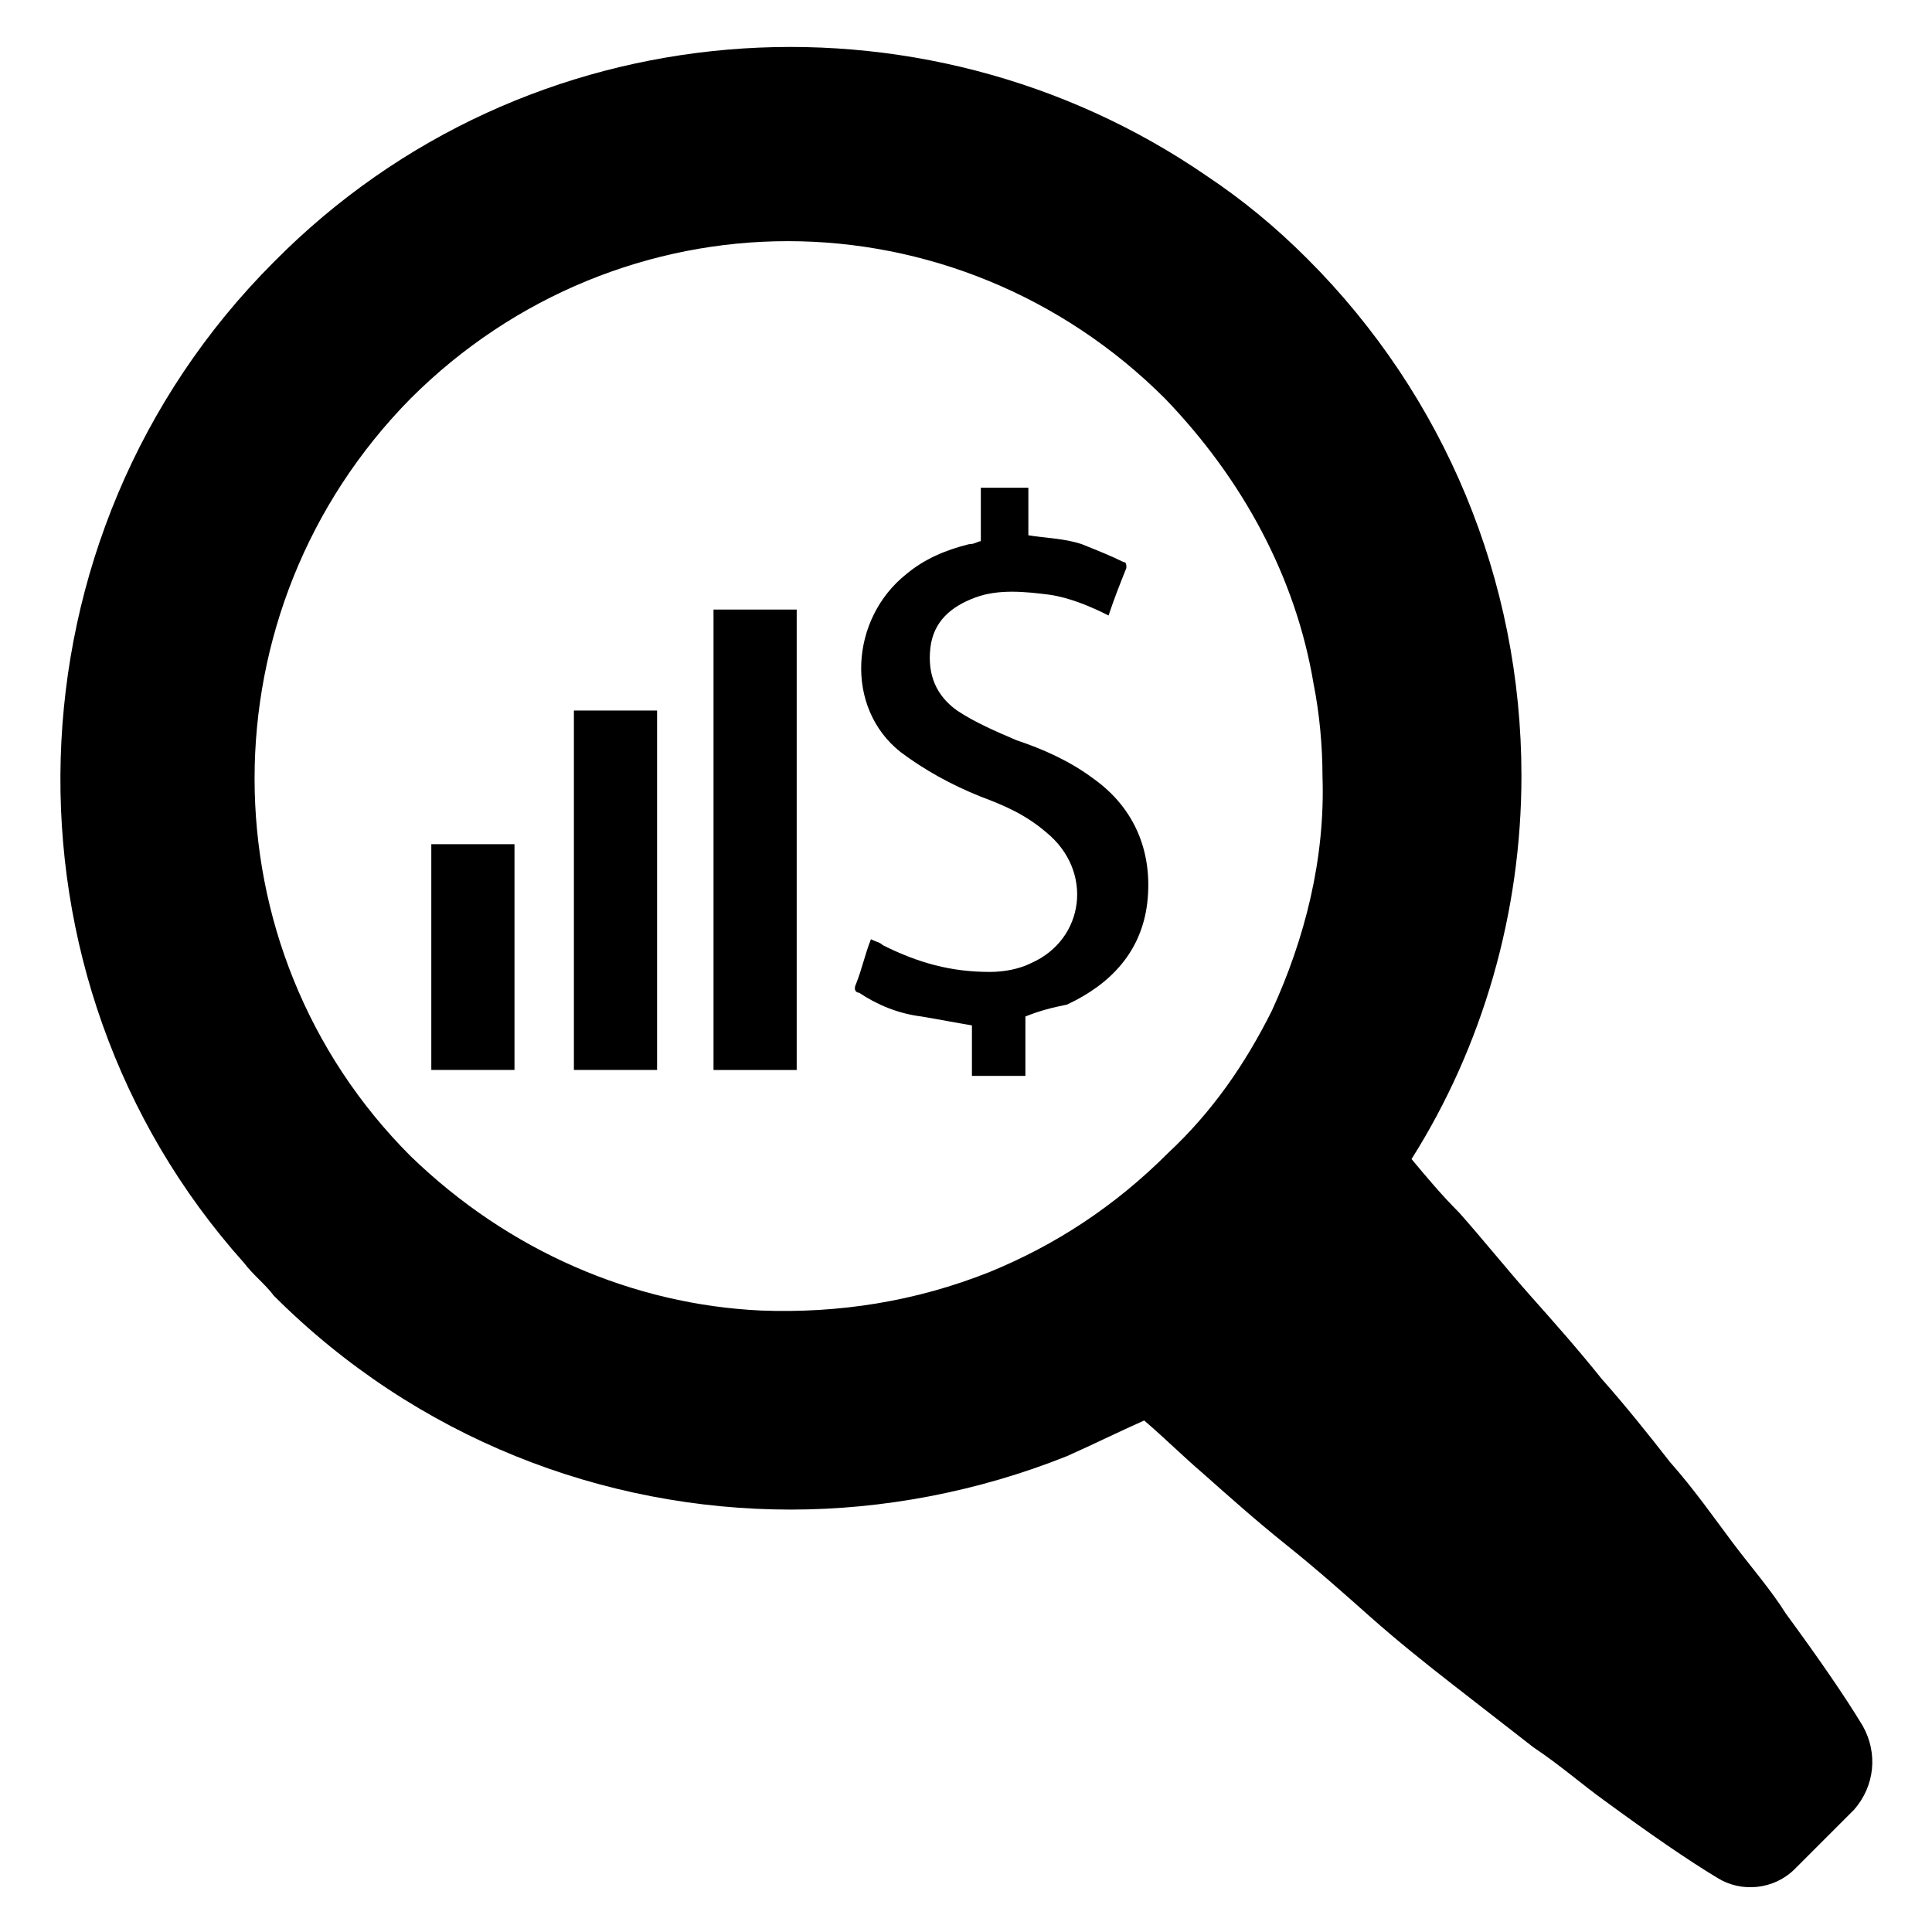 <?xml version="1.0" encoding="UTF-8"?>
<!-- Uploaded to: SVG Repo, www.svgrepo.com, Generator: SVG Repo Mixer Tools -->
<svg fill="#000000" width="800px" height="800px" version="1.1" viewBox="144 144 512 512" xmlns="http://www.w3.org/2000/svg">
 <g>
  <path d="m637.73 601.52c-4.723-7.871-11.809-18.105-20.469-29.914-3.938-6.297-9.445-12.594-14.168-18.895-4.723-6.297-10.234-14.168-16.531-21.254-5.512-7.086-11.809-14.957-18.105-22.043-6.297-7.871-12.594-14.957-18.895-22.043-6.297-7.086-12.594-14.957-18.895-22.043-4.723-4.723-8.66-9.445-12.594-14.168 18.895-29.914 29.125-65.336 29.125-101.55 0-51.957-20.469-100.76-56.68-136.97-8.66-8.66-17.32-15.742-26.766-22.043-75.566-51.949-180.27-44.867-247.18 22.832-72.422 72.422-75.57 189.71-7.871 265.29 2.363 3.148 5.512 5.512 7.871 8.66 37.785 37.785 87.379 56.68 136.97 56.68 24.402 0 49.594-4.723 73.211-14.168 7.086-3.148 13.383-6.297 20.469-9.445 5.512 4.723 10.234 9.445 15.742 14.168 7.086 6.297 14.168 12.594 22.043 18.895 7.871 6.297 14.957 12.594 22.043 18.895 7.086 6.297 14.957 12.594 22.043 18.105 7.086 5.512 14.168 11.02 21.254 16.531 7.086 4.723 13.383 10.234 18.895 14.168 11.809 8.66 22.043 15.742 29.914 20.469 6.297 3.938 14.957 3.148 20.469-2.363l15.742-15.742c5.504-6.305 6.289-14.965 2.356-22.047zm-156.65-189.72c-7.086 14.168-15.742 26.766-27.551 37.785-14.168 14.168-29.914 24.402-47.23 31.488-19.68 7.871-40.148 11.02-60.613 10.234-33.852-1.574-66.914-15.742-92.891-40.934-55.105-55.105-55.105-144.84 0-200.74 27.551-27.551 63.762-41.723 99.977-41.723 36.211 0 72.422 14.168 99.977 41.723 20.469 21.254 34.637 47.23 39.359 75.57 1.574 7.871 2.363 16.531 2.363 24.402 0.777 22.047-4.734 43.301-13.391 62.191z"/>
  <path d="m258.3 367.72h22.043v59.828h-22.043z"/>
  <path d="m296.09 332.3h22.043v95.25h-22.043z"/>
  <path d="m333.09 305.54h22.043v122.02h-22.043z"/>
  <path d="m415.74 413.38c3.938-1.574 7.086-2.363 11.02-3.148 11.809-5.512 19.68-14.168 21.254-26.766 1.574-13.383-3.148-25.191-14.168-33.062-6.297-4.723-13.383-7.871-20.469-10.234-5.512-2.363-11.02-4.723-15.742-7.871-5.512-3.938-7.871-9.445-7.086-16.531 0.789-7.086 5.512-11.02 11.809-13.383s13.383-1.574 19.68-0.789c5.512 0.789 11.02 3.148 15.742 5.512 1.574-4.723 3.148-8.66 4.723-12.594 0-0.789 0-1.574-0.789-1.574-3.148-1.574-7.086-3.148-11.02-4.723-4.723-1.574-9.445-1.574-14.168-2.363v-12.594h-12.594v14.168c-0.789 0-1.574 0.789-3.148 0.789-6.297 1.574-11.809 3.938-16.531 7.871-14.957 11.809-16.531 35.426-1.574 47.23 6.297 4.723 13.383 8.66 21.254 11.809 6.297 2.363 11.809 4.723 17.32 9.445 12.594 10.234 10.234 28.34-3.938 34.637-3.148 1.574-7.086 2.363-11.02 2.363-10.234 0-18.895-2.363-28.34-7.086-0.789-0.789-1.574-0.789-3.148-1.574-1.574 3.938-2.363 7.871-3.938 11.809-0.789 1.574 0 2.363 0.789 2.363 4.723 3.148 10.234 5.512 16.531 6.297 4.723 0.789 8.66 1.574 13.383 2.363v13.383l14.168-0.004z"/>
 </g>
</svg>